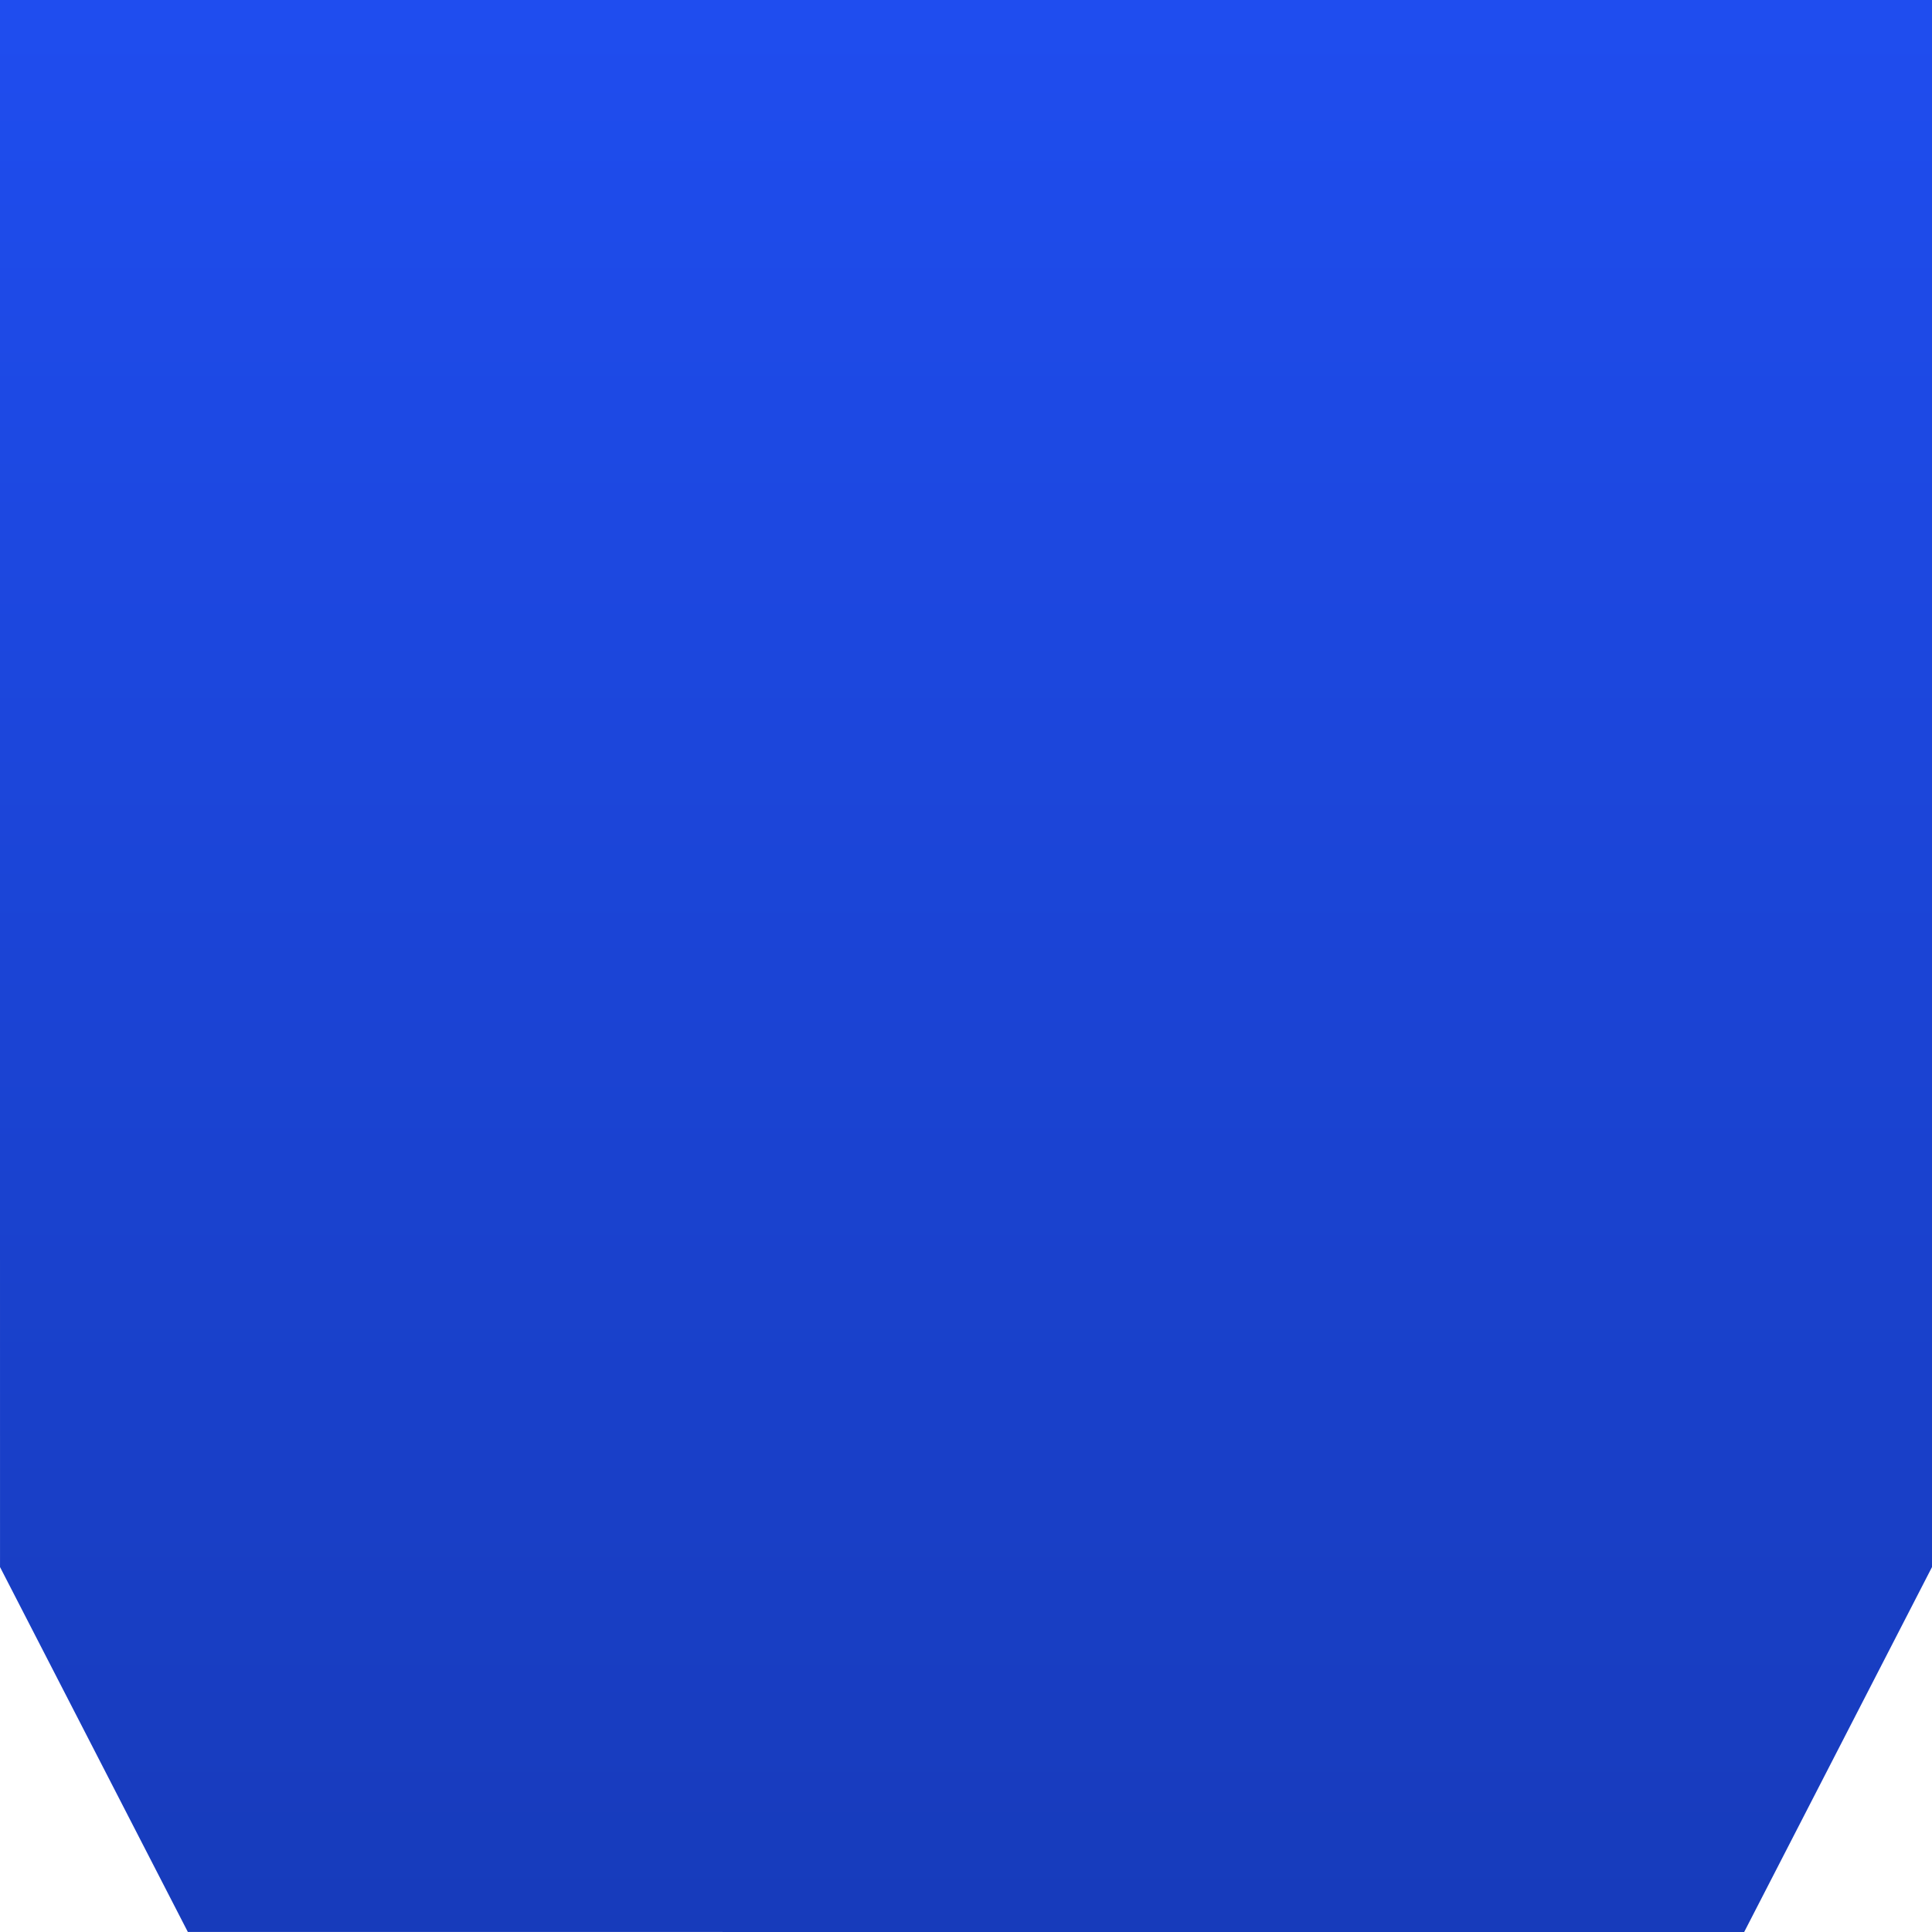 <?xml version="1.0" encoding="UTF-8" standalone="no"?>
<!-- Created with Inkscape (http://www.inkscape.org/) -->

<svg
   width="360"
   height="360"
   viewBox="0 0 95.25 95.25"
   version="1.1"
   id="svg1484"
   inkscape:version="1.1 (c68e22c387, 2021-05-23)"
   sodipodi:docname="cards-bg-mobile.svg"
   xmlns:inkscape="http://www.inkscape.org/namespaces/inkscape"
   xmlns:sodipodi="http://sodipodi.sourceforge.net/DTD/sodipodi-0.dtd"
   xmlns:xlink="http://www.w3.org/1999/xlink"
   xmlns="http://www.w3.org/2000/svg"
   xmlns:svg="http://www.w3.org/2000/svg">
  <sodipodi:namedview
     id="namedview1486"
     pagecolor="#505050"
     bordercolor="#eeeeee"
     borderopacity="1"
     inkscape:pageshadow="0"
     inkscape:pageopacity="0"
     inkscape:pagecheckerboard="0"
     inkscape:document-units="mm"
     showgrid="false"
     fit-margin-top="0"
     fit-margin-left="0"
     fit-margin-right="0"
     fit-margin-bottom="0"
     units="px"
     inkscape:zoom="2"
     inkscape:cx="207.75"
     inkscape:cy="215.25"
     inkscape:window-width="1920"
     inkscape:window-height="1017"
     inkscape:window-x="-8"
     inkscape:window-y="-8"
     inkscape:window-maximized="1"
     inkscape:current-layer="layer1"
     showguides="true"
     inkscape:guide-bbox="true">
    <sodipodi:guide
       position="102.129,17.992"
       orientation="0,-1"
       id="guide1619" />
  </sodipodi:namedview>
  <defs
     id="defs1481">
    <linearGradient
       inkscape:collect="always"
       id="linearGradient858">
      <stop
         style="stop-color:#1f4def;stop-opacity:1"
         offset="0"
         id="stop854" />
      <stop
         style="stop-color:#173bbb;stop-opacity:1"
         offset="1"
         id="stop856" />
    </linearGradient>
    <linearGradient
       inkscape:collect="always"
       xlink:href="#linearGradient858"
       id="linearGradient860"
       x1="0"
       y1="0"
       x2="-2.8890532e-14"
       y2="471.834"
       gradientUnits="userSpaceOnUse"
       gradientTransform="matrix(0.05,0,0,0.202,235.057,113.908)" />
  </defs>
  <g
     inkscape:label="Layer 1"
     inkscape:groupmode="layer"
     id="layer1"
     transform="translate(-235.057,-113.908)">
    <path
       id="Shape BG"
       fill="red"
       d="m 235.057,173.843 v -59.935 h 95.25 v 77.258 l -9.26,17.992 -76.729,-0.002 c 0,3.8e-4 -9.26,-17.99 -9.26,-17.99 z"
       style="fill:url(#linearGradient860);fill-opacity:1;stroke-width:0.1"
       sodipodi:nodetypes="cccccccc" />
  </g>
</svg>
